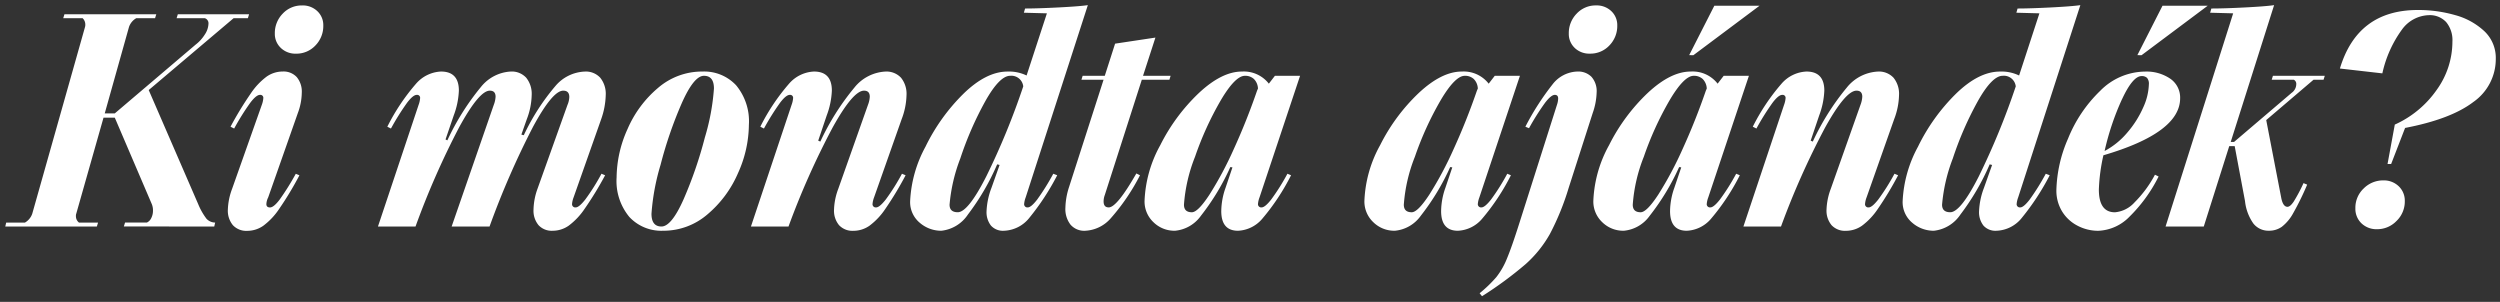 <?xml version="1.0" encoding="UTF-8"?> <svg xmlns="http://www.w3.org/2000/svg" width="296.794" height="35.837" viewBox="0 0 296.794 35.837"><rect x="0" y="0" width="296.794" height="35.837" fill="#333333" stroke="none"/><path id="Union_10" data-name="Union 10" d="M175.03,34.2a15.484,15.484,0,0,0,1.98-1.907,8.882,8.882,0,0,0,1.26-2.2q.575-1.369,1.476-4.211l4.464-14.041a2.453,2.453,0,0,0,.144-.756c0-.287-.132-.432-.4-.432-.288,0-.672.313-1.152.936a28.4,28.4,0,0,0-1.908,3.024l-.432-.181a31.078,31.078,0,0,1,3.222-5.021,3.856,3.856,0,0,1,2.97-1.529,2.21,2.21,0,0,1,1.656.629,2.563,2.563,0,0,1,.612,1.854,7.919,7.919,0,0,1-.468,2.448l-2.844,8.856a30.915,30.915,0,0,1-2.232,5.49,13.941,13.941,0,0,1-2.88,3.582,44.157,44.157,0,0,1-5.184,3.816Zm91.854-8.28a5.647,5.647,0,0,1-.99-2.664l-1.224-6.516h-.648L261,26.281h-4.536L264.49.973,261.754.9,261.9.4q1.547,0,4-.126T269.35,0L264.2,16.237h.4l6.84-5.832a1.266,1.266,0,0,0,.54-1.008.55.55,0,0,0-.288-.54h-2.628l.144-.468h6.156l-.144.468H274.03l-5.616,4.788,1.8,9.324q.216.972.72.972.324,0,.738-.612a19.423,19.423,0,0,0,1.17-2.2l.432.179a32.391,32.391,0,0,1-1.656,3.384,5.186,5.186,0,0,1-1.35,1.62,2.6,2.6,0,0,1-1.53.468A2.27,2.27,0,0,1,266.884,25.921Zm-20.862.27a4.606,4.606,0,0,1-1.836-1.692,4.7,4.7,0,0,1-.684-2.537,16.145,16.145,0,0,1,1.387-6.122,16.31,16.31,0,0,1,3.8-5.651,7.559,7.559,0,0,1,5.328-2.3,5.01,5.01,0,0,1,3.006.846,2.713,2.713,0,0,1,1.17,2.322q0,4.1-9.108,6.768a21.283,21.283,0,0,0-.54,4.068q0,2.7,1.908,2.7a3.542,3.542,0,0,0,2.322-1.169,13.692,13.692,0,0,0,2.43-3.293l.433.214a17.844,17.844,0,0,1-3.439,4.752,5.471,5.471,0,0,1-3.725,1.693A5.267,5.267,0,0,1,246.022,26.191Zm5.274-15.03a31.092,31.092,0,0,0-2.07,6.156,9.084,9.084,0,0,0,2.718-2.215,11.812,11.812,0,0,0,1.872-2.969,7.072,7.072,0,0,0,.666-2.736,1.054,1.054,0,0,0-.216-.756.88.88,0,0,0-.648-.217Q252.573,8.424,251.3,11.161ZM216.809,26.119a2.688,2.688,0,0,1-.595-1.854,7.643,7.643,0,0,1,.5-2.448l3.529-9.972a3.116,3.116,0,0,0,.215-.972c0-.48-.229-.72-.683-.72q-1.3,0-3.727,4.374a93.427,93.427,0,0,0-5.237,11.754h-4.464l4.823-14.436a2.868,2.868,0,0,0,.181-.791.352.352,0,0,0-.4-.4q-.432,0-1.133.918a29.226,29.226,0,0,0-1.926,3.078l-.433-.217a24.538,24.538,0,0,1,3.4-5.093,4.155,4.155,0,0,1,2.969-1.457q2.124,0,2.124,2.267a9.382,9.382,0,0,1-.611,2.952l-1.009,2.988.252.108a29.448,29.448,0,0,1,4.032-6.407A5.045,5.045,0,0,1,222.3,7.886a2.36,2.36,0,0,1,1.872.737,3.034,3.034,0,0,1,.649,2.07,8.461,8.461,0,0,1-.576,2.844l-3.277,9.288a2.821,2.821,0,0,0-.179.756.381.381,0,0,0,.431.432c.265,0,.643-.311,1.135-.936a25.273,25.273,0,0,0,1.926-3.061l.431.181a38.93,38.93,0,0,1-2.412,4,8.063,8.063,0,0,1-1.889,2,3.329,3.329,0,0,1-1.89.594A2.172,2.172,0,0,1,216.809,26.119Zm-19.171-1.674a8.513,8.513,0,0,1,.5-2.735l.829-2.45-.252-.035A27.715,27.715,0,0,1,195.226,25a4.246,4.246,0,0,1-3.06,1.782,3.548,3.548,0,0,1-2.592-1.027,3.37,3.37,0,0,1-1.044-2.5,14.789,14.789,0,0,1,1.872-6.641,22.255,22.255,0,0,1,4.59-6.193q2.718-2.537,5.094-2.537a3.756,3.756,0,0,1,3.2,1.44l.72-.936H207l-4.824,14.436a2.833,2.833,0,0,0-.18.756.381.381,0,0,0,.432.431c.263,0,.641-.31,1.133-.935a25.032,25.032,0,0,0,1.927-3.061l.432.181a26.088,26.088,0,0,1-3.42,5.166,4,4,0,0,1-2.88,1.422Q197.638,26.785,197.638,24.445Zm-.072-13.122A37.828,37.828,0,0,0,194.524,18a18.972,18.972,0,0,0-1.314,5.688c0,.6.311.9.936.9q.72,0,2.088-2.087a42.082,42.082,0,0,0,2.9-5.436q1.528-3.348,2.754-6.912l.108-.252a1.706,1.706,0,0,0-.486-1.135,1.515,1.515,0,0,0-1.062-.377Q199.293,8.389,197.566,11.323Zm-71.1,14.742a3.016,3.016,0,0,1-.612-2.016,8.509,8.509,0,0,1,.432-2.449l4.1-12.743h-2.628l.144-.468h2.628l1.224-3.816,4.788-.721L135.07,8.389h3.276l-.144.468h-3.276l-4.392,13.68a2.2,2.2,0,0,0-.144.757c0,.48.2.718.612.718q.972,0,3.276-4.031l.432.216a24.721,24.721,0,0,1-3.474,5.112,4.284,4.284,0,0,1-3.042,1.476A2.147,2.147,0,0,1,126.466,26.065Zm-27.485.054a2.688,2.688,0,0,1-.594-1.854,7.619,7.619,0,0,1,.5-2.448l3.528-9.972a3.122,3.122,0,0,0,.216-.972c0-.48-.229-.72-.684-.72q-1.3,0-3.726,4.374a93.282,93.282,0,0,0-5.238,11.754H88.523l4.824-14.436a2.857,2.857,0,0,0,.18-.791.351.351,0,0,0-.4-.4q-.432,0-1.134.918a29.226,29.226,0,0,0-1.926,3.078l-.432-.217a24.507,24.507,0,0,1,3.4-5.093,4.156,4.156,0,0,1,2.97-1.457q2.124,0,2.124,2.267a9.361,9.361,0,0,1-.612,2.952l-1.008,2.988.252.108A29.379,29.379,0,0,1,100.8,9.794a5.045,5.045,0,0,1,3.672-1.908,2.362,2.362,0,0,1,1.872.737,3.038,3.038,0,0,1,.648,2.07,8.461,8.461,0,0,1-.576,2.844l-3.276,9.288a2.87,2.87,0,0,0-.18.756.382.382,0,0,0,.432.432c.264,0,.642-.311,1.134-.936a25.049,25.049,0,0,0,1.926-3.061l.432.181a38.928,38.928,0,0,1-2.412,4,8.08,8.08,0,0,1-1.89,2,3.329,3.329,0,0,1-1.89.594A2.172,2.172,0,0,1,98.981,26.119Zm-35.676,0a2.688,2.688,0,0,1-.594-1.854,7.666,7.666,0,0,1,.468-2.448l3.564-9.972a2.582,2.582,0,0,0,.216-.936q0-.756-.72-.756-1.262,0-3.582,4.283a99.234,99.234,0,0,0-5.166,11.845h-4.5l5-14.436a3.122,3.122,0,0,0,.216-.972c0-.48-.229-.72-.684-.72q-1.262,0-3.636,4.338a95.553,95.553,0,0,0-5.184,11.79H44.243l4.824-14.436a2.857,2.857,0,0,0,.18-.791.351.351,0,0,0-.4-.4q-.432,0-1.134.918a29.226,29.226,0,0,0-1.926,3.078l-.432-.217a24.507,24.507,0,0,1,3.4-5.093,4.156,4.156,0,0,1,2.97-1.457q2.124,0,2.124,2.267a9.361,9.361,0,0,1-.612,2.952l-.972,2.844.216.108a29.411,29.411,0,0,1,4-6.354,4.856,4.856,0,0,1,3.528-1.817,2.318,2.318,0,0,1,1.836.737,3.038,3.038,0,0,1,.648,2.07,8.417,8.417,0,0,1-.576,2.844l-.648,1.836.288.072a26.02,26.02,0,0,1,3.762-5.85A4.8,4.8,0,0,1,68.8,7.886a2.318,2.318,0,0,1,1.836.737,3.038,3.038,0,0,1,.648,2.07,9.166,9.166,0,0,1-.54,2.844l-3.276,9.288a2.87,2.87,0,0,0-.18.756.382.382,0,0,0,.432.432c.264,0,.642-.311,1.134-.936a25.049,25.049,0,0,0,1.926-3.061l.432.181a39.75,39.75,0,0,1-2.43,3.978,8.182,8.182,0,0,1-1.908,2.016,3.324,3.324,0,0,1-1.89.594A2.127,2.127,0,0,1,63.305,26.119Zm-36.287,0a2.689,2.689,0,0,1-.594-1.855,7.668,7.668,0,0,1,.5-2.447l3.528-9.972a2.857,2.857,0,0,0,.18-.791.351.351,0,0,0-.4-.4q-.432,0-1.134.918a29.533,29.533,0,0,0-1.926,3.078l-.432-.217a40.588,40.588,0,0,1,2.412-3.959,8.08,8.08,0,0,1,1.89-2,3.319,3.319,0,0,1,1.89-.593,2.124,2.124,0,0,1,1.674.666,2.686,2.686,0,0,1,.594,1.853,7.124,7.124,0,0,1-.468,2.412L31.212,22.825a1.975,1.975,0,0,0-.216.792c0,.265.144.4.432.4s.666-.306,1.134-.918a29.47,29.47,0,0,0,1.926-3.079l.432.181a38.929,38.929,0,0,1-2.412,4,8.048,8.048,0,0,1-1.89,2,3.32,3.32,0,0,1-1.89.594A2.172,2.172,0,0,1,27.018,26.119Zm207.827.053a2.579,2.579,0,0,1-.522-1.728,8.724,8.724,0,0,1,.575-2.735l.973-2.736-.288-.072a28.273,28.273,0,0,1-3.475,5.958,4.342,4.342,0,0,1-3.149,1.925,3.887,3.887,0,0,1-2.574-.954,3.188,3.188,0,0,1-1.134-2.574,14.917,14.917,0,0,1,1.817-6.443,22.832,22.832,0,0,1,4.519-6.3q2.7-2.627,5.22-2.627a4.774,4.774,0,0,1,2.268.467L241.487.973,238.751.9l.143-.5q1.477,0,3.96-.126T246.347,0l-7.38,22.824a2.886,2.886,0,0,0-.18.756.382.382,0,0,0,.432.432q.394,0,1.116-.936a27.277,27.277,0,0,0,1.908-3.06l.468.18a29.011,29.011,0,0,1-3.313,5.058,4.013,4.013,0,0,1-3.023,1.53A1.9,1.9,0,0,1,234.845,26.172Zm-.666-14.777a39.526,39.526,0,0,0-2.97,6.8,19.884,19.884,0,0,0-1.278,5.491q0,.9.971.9,1.226,0,3.385-4.248a86.691,86.691,0,0,0,4.392-10.691,1.422,1.422,0,0,0-1.548-1.26Q235.869,8.389,234.179,11.395Zm-63.72,13.049a8.468,8.468,0,0,1,.5-2.735l.828-2.449-.252-.035A27.742,27.742,0,0,1,168.047,25a4.248,4.248,0,0,1-3.06,1.782,3.551,3.551,0,0,1-2.592-1.026,3.376,3.376,0,0,1-1.044-2.5,14.784,14.784,0,0,1,1.872-6.642,22.25,22.25,0,0,1,4.59-6.192q2.718-2.538,5.094-2.537a3.756,3.756,0,0,1,3.2,1.439l.72-.935h2.988L175,22.824a2.812,2.812,0,0,0-.18.756.382.382,0,0,0,.432.432q.4,0,1.134-.936a25.247,25.247,0,0,0,1.926-3.06l.432.18a26.088,26.088,0,0,1-3.42,5.166,4,4,0,0,1-2.88,1.422Q170.457,26.784,170.459,24.444Zm-.072-13.122A37.859,37.859,0,0,0,167.345,18a19,19,0,0,0-1.314,5.688c0,.6.312.9.936.9q.72,0,2.088-2.088a41.91,41.91,0,0,0,2.9-5.436q1.528-3.348,2.754-6.912l.108-.252a1.7,1.7,0,0,0-.486-1.134,1.514,1.514,0,0,0-1.062-.377Q172.113,8.389,170.387,11.322ZM144.359,24.444a8.468,8.468,0,0,1,.5-2.735l.828-2.449-.252-.035A27.742,27.742,0,0,1,141.947,25a4.248,4.248,0,0,1-3.06,1.782,3.551,3.551,0,0,1-2.592-1.026,3.376,3.376,0,0,1-1.044-2.5,14.784,14.784,0,0,1,1.872-6.642,22.25,22.25,0,0,1,4.59-6.192q2.718-2.538,5.094-2.537a3.756,3.756,0,0,1,3.2,1.439l.72-.935h2.988L148.9,22.824a2.811,2.811,0,0,0-.18.756.382.382,0,0,0,.432.432q.4,0,1.134-.936a25.247,25.247,0,0,0,1.926-3.06l.432.18a26.088,26.088,0,0,1-3.42,5.166,4,4,0,0,1-2.88,1.422Q144.357,26.784,144.359,24.444Zm-.072-13.122A37.858,37.858,0,0,0,141.245,18a19,19,0,0,0-1.314,5.688c0,.6.312.9.936.9q.72,0,2.088-2.088a41.911,41.911,0,0,0,2.9-5.436q1.528-3.348,2.754-6.912l.108-.252a1.7,1.7,0,0,0-.486-1.134,1.514,1.514,0,0,0-1.062-.377Q146.013,8.389,144.287,11.322Zm-27.27,14.85a2.579,2.579,0,0,1-.522-1.728,8.7,8.7,0,0,1,.576-2.735l.972-2.736-.288-.072a28.317,28.317,0,0,1-3.474,5.958,4.342,4.342,0,0,1-3.15,1.925,3.887,3.887,0,0,1-2.574-.954,3.188,3.188,0,0,1-1.134-2.574,14.919,14.919,0,0,1,1.818-6.443,22.848,22.848,0,0,1,4.518-6.3q2.7-2.627,5.22-2.627a4.774,4.774,0,0,1,2.268.467L123.659.973,120.923.9l.144-.5q1.476,0,3.96-.126T128.519,0l-7.38,22.824a2.885,2.885,0,0,0-.18.756.382.382,0,0,0,.432.432c.264,0,.634-.311,1.116-.936a27.146,27.146,0,0,0,1.908-3.06l.468.18a29.017,29.017,0,0,1-3.312,5.058,4.013,4.013,0,0,1-3.024,1.53A1.9,1.9,0,0,1,117.017,26.172Zm-.666-14.777a39.527,39.527,0,0,0-2.97,6.8,19.918,19.918,0,0,0-1.278,5.491q0,.9.972.9,1.224,0,3.384-4.248a86.272,86.272,0,0,0,4.392-10.691,1.422,1.422,0,0,0-1.548-1.26Q118.041,8.389,116.351,11.395ZM74.087,25.146a6.678,6.678,0,0,1-1.512-4.7,14.149,14.149,0,0,1,1.3-5.742,13.228,13.228,0,0,1,3.618-4.878,7.99,7.99,0,0,1,5.274-1.943,5.183,5.183,0,0,1,4,1.637,6.685,6.685,0,0,1,1.512,4.7,14.155,14.155,0,0,1-1.3,5.742,13.217,13.217,0,0,1-3.618,4.877,7.986,7.986,0,0,1-5.274,1.944A5.181,5.181,0,0,1,74.087,25.146Zm6.228-13.517a48.639,48.639,0,0,0-2.52,7.325,26.537,26.537,0,0,0-1.08,5.814q0,1.512,1.188,1.512t2.628-3.24a48.876,48.876,0,0,0,2.52-7.325A26.543,26.543,0,0,0,84.131,9.9q0-1.511-1.188-1.511T80.315,11.629ZM279.718,25.9a2.382,2.382,0,0,1-.72-1.782,3.141,3.141,0,0,1,.99-2.359,3.249,3.249,0,0,1,2.323-.953,2.534,2.534,0,0,1,1.836.7,2.35,2.35,0,0,1,.718,1.747,3.2,3.2,0,0,1-.99,2.376,3.168,3.168,0,0,1-2.285.972A2.565,2.565,0,0,1,279.718,25.9Zm-265.643.378.144-.468h2.592a1.081,1.081,0,0,0,.523-.54,1.91,1.91,0,0,0,.2-.864,1.956,1.956,0,0,0-.143-.792L13,13.357H11.663L8.423,24.768a.621.621,0,0,0-.036.253.956.956,0,0,0,.36.792h2.268l-.144.468H0l.107-.468H2.339A1.956,1.956,0,0,0,3.2,24.768L9.467,2.593A.921.921,0,0,0,9.5,2.3,1.032,1.032,0,0,0,9.18,1.55h-2.3l.143-.469H17.927l-.144.469H15.551a1.915,1.915,0,0,0-.864,1.043l-2.88,10.259H13L22.607,4.68a4.578,4.578,0,0,0,1.1-1.223,2.446,2.446,0,0,0,.414-1.224.636.636,0,0,0-.432-.683H20.339l.144-.469h8.461L28.8,1.55H27.107L17.028,10.081,22.9,23.617a7.721,7.721,0,0,0,.99,1.746,1.43,1.43,0,0,0,1.026.45l-.107.468Zm268.74-7.416.863-4.681a12.111,12.111,0,0,0,4.949-4.086,9.821,9.821,0,0,0,1.891-5.777,3.35,3.35,0,0,0-.738-2.3,2.638,2.638,0,0,0-2.071-.827,4.074,4.074,0,0,0-3.168,1.693A13.82,13.82,0,0,0,282.2,8.1l-5.039-.575Q279.249.578,286.414.577a15.868,15.868,0,0,1,4.446.612A8.2,8.2,0,0,1,294.317,3.1a4.352,4.352,0,0,1,1.349,3.277A6.208,6.208,0,0,1,293,11.5q-2.666,2.034-8.1,3.078l-1.657,4.284Zm-29.7-12.924L256.1.073h5.364l-7.848,5.868Zm-53.208,0L202.893.073h5.365L200.41,5.941Zm-13.59-.864a2.265,2.265,0,0,1-.7-1.691,3.291,3.291,0,0,1,.936-2.377,3.07,3.07,0,0,1,2.3-.972,2.5,2.5,0,0,1,1.818.685,2.265,2.265,0,0,1,.7,1.691,3.3,3.3,0,0,1-.936,2.376,3.078,3.078,0,0,1-2.3.972A2.494,2.494,0,0,1,186.316,5.077Zm-153.61,0A2.265,2.265,0,0,1,32,3.386a3.3,3.3,0,0,1,.936-2.377,3.071,3.071,0,0,1,2.3-.972,2.494,2.494,0,0,1,1.818.685,2.265,2.265,0,0,1,.7,1.691,3.3,3.3,0,0,1-.936,2.376,3.076,3.076,0,0,1-2.3.972A2.494,2.494,0,0,1,32.706,5.077Z" transform="translate(0.627 0.61)" fill="#fff" stroke="rgba(0,0,0,0)" stroke-miterlimit="10" stroke-width="1"></path></svg> 